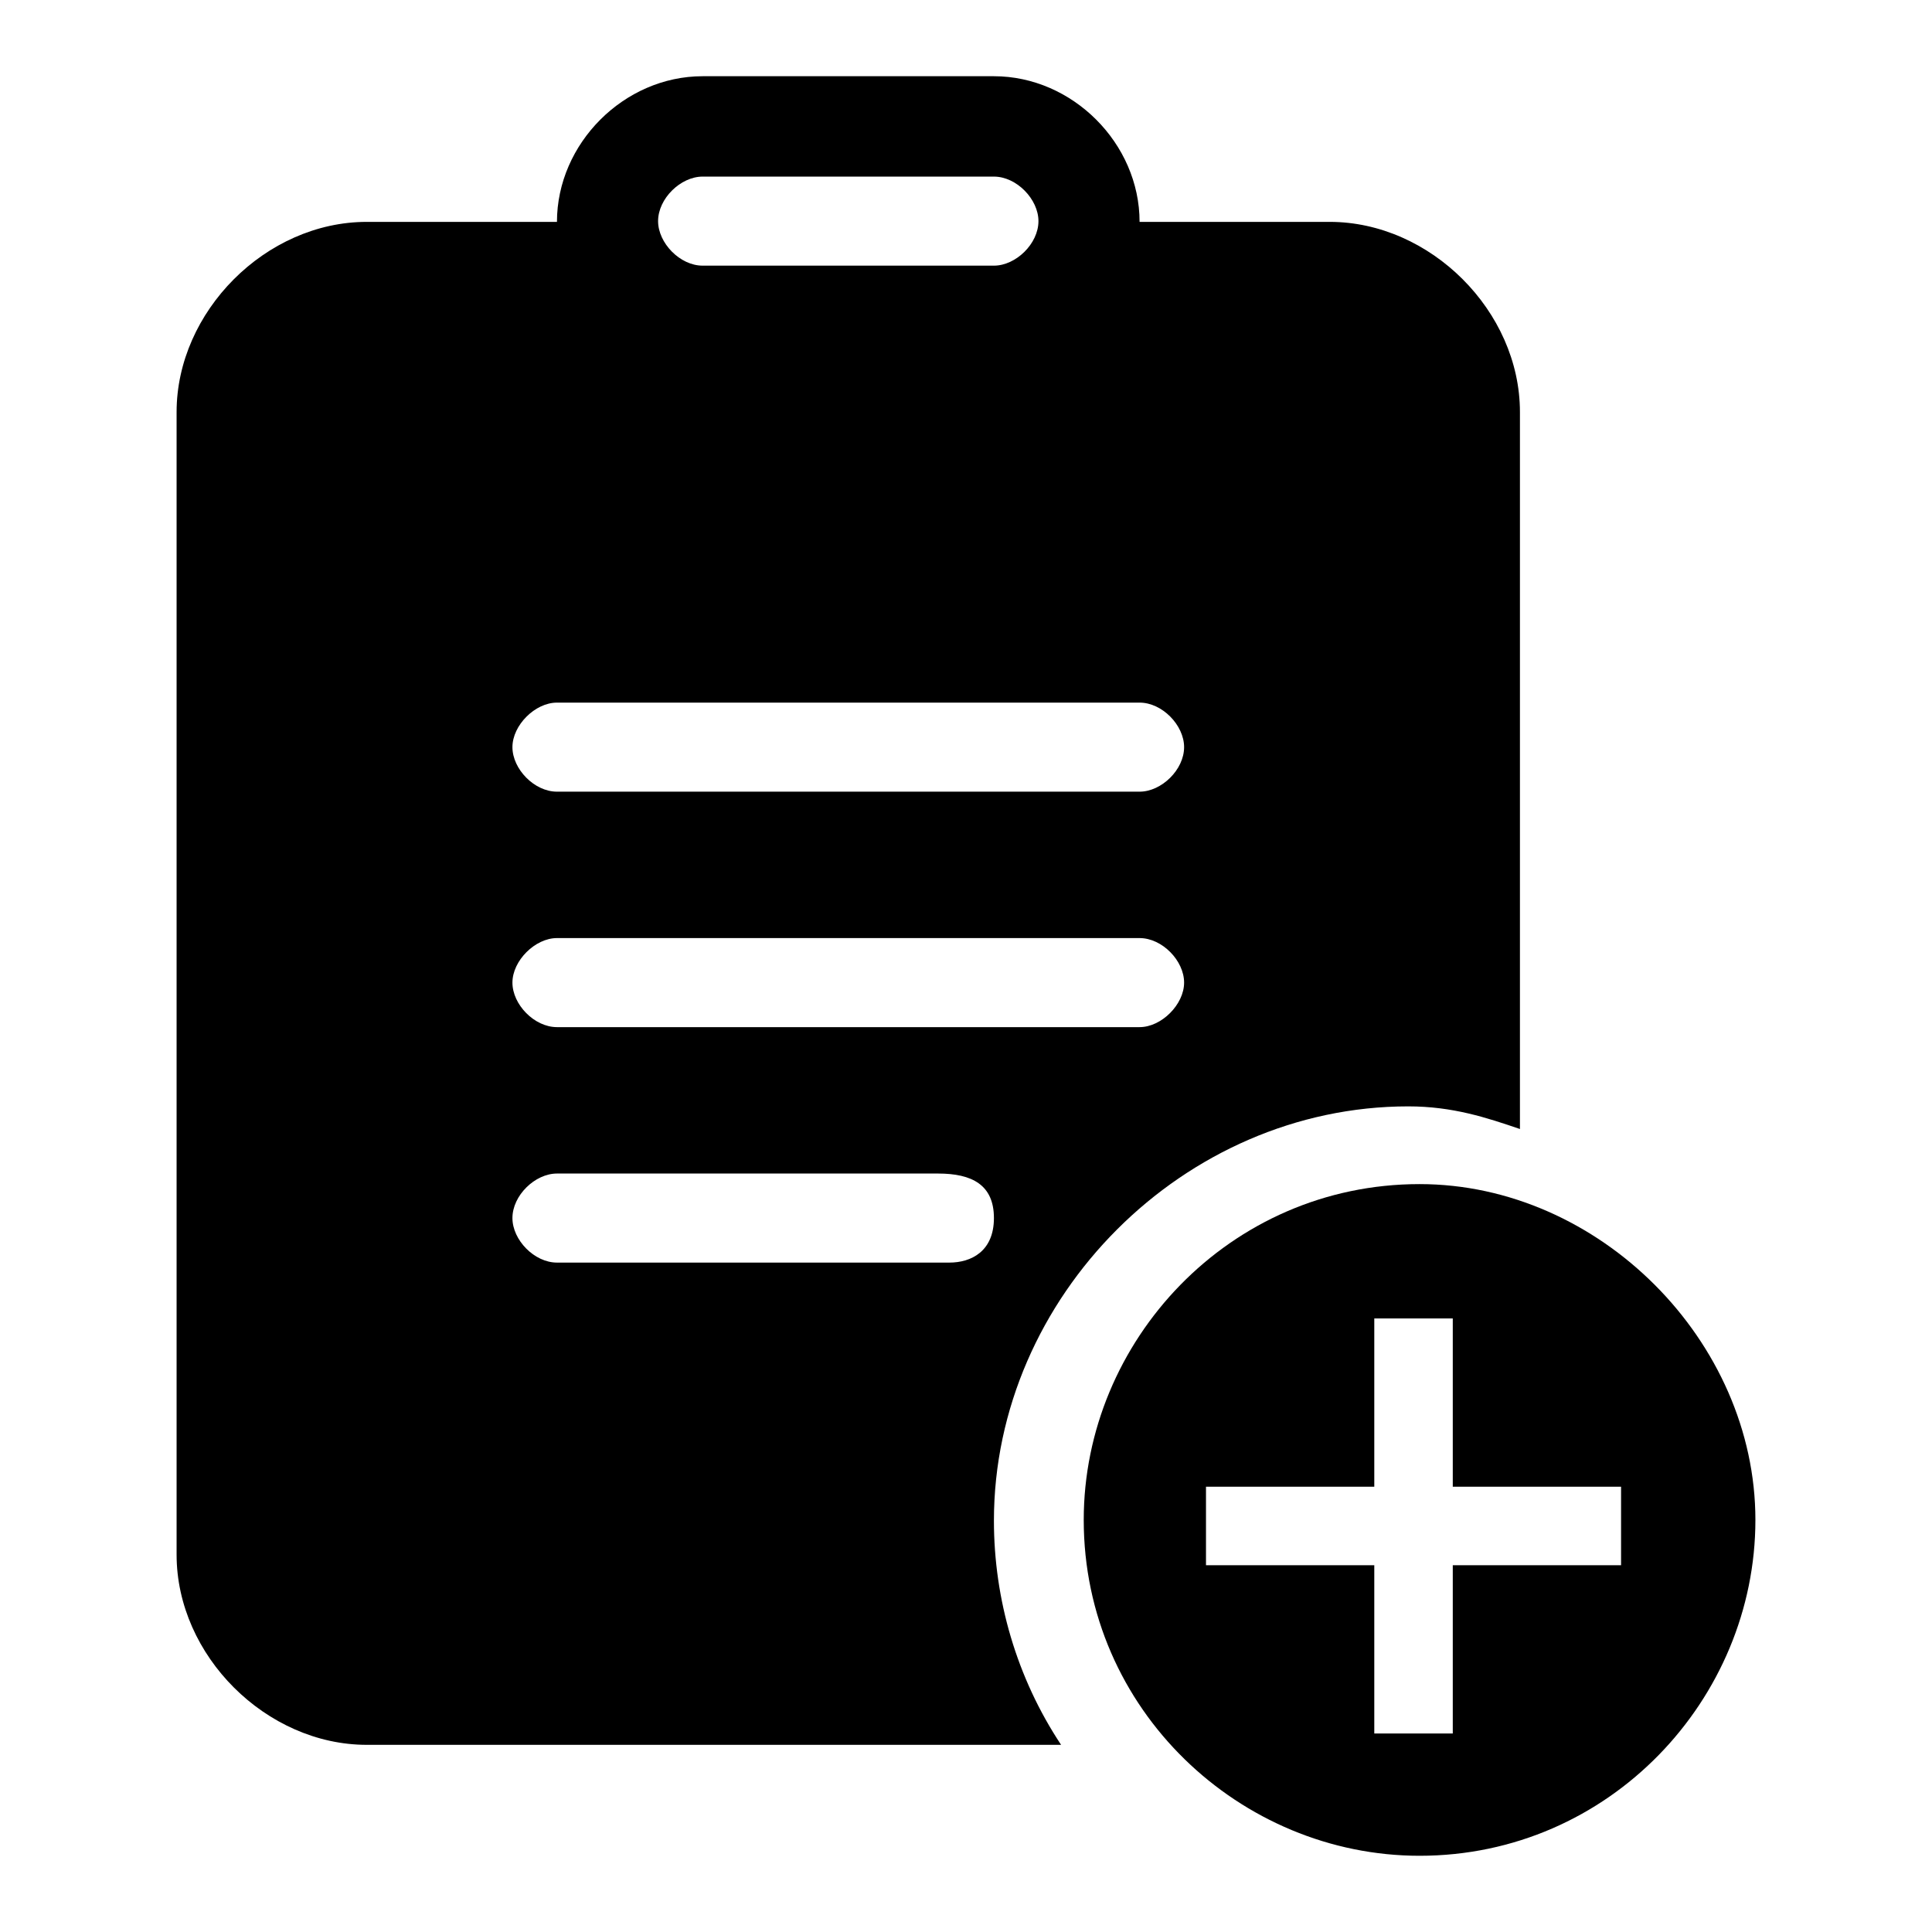 <?xml version="1.0" encoding="utf-8"?>
<!-- Svg Vector Icons : http://www.onlinewebfonts.com/icon -->
<!DOCTYPE svg PUBLIC "-//W3C//DTD SVG 1.1//EN" "http://www.w3.org/Graphics/SVG/1.1/DTD/svg11.dtd">
<svg version="1.1" xmlns="http://www.w3.org/2000/svg" xmlns:xlink="http://www.w3.org/1999/xlink" x="0px" y="0px" viewBox="0 0 256 256" enable-background="new 0 0 256 256" xml:space="preserve">
<g> <path fill="#000000" d="M186.6,146.6c5.9,0,10.4,1.5,14.8,3v-95c0-13.4-11.9-25.2-25.2-25.2H151c0-10.4-8.9-19.3-19.3-19.3H93.1 c-10.4,0-19.3,8.9-19.3,19.3H48.6c-13.4,0-25.2,11.9-25.2,25.2v151.4c0,13.4,11.9,25.2,25.2,25.2h92c-5.9-8.9-8.9-19.3-8.9-29.7 C131.7,171.8,156.9,146.6,186.6,146.6z M93.1,23.4h38.6c3,0,5.9,3,5.9,5.9c0,3-3,5.9-5.9,5.9H93.1c-3,0-5.9-3-5.9-5.9 C87.2,26.3,90.2,23.4,93.1,23.4z M73.8,93.1H151c3,0,5.9,3,5.9,5.9c0,3-3,5.9-5.9,5.9H73.8c-3,0-5.9-3-5.9-5.9 C67.9,96.1,70.9,93.1,73.8,93.1z M73.8,124.3H151c3,0,5.9,3,5.9,5.9s-3,5.9-5.9,5.9H73.8c-3,0-5.9-3-5.9-5.9S70.9,124.3,73.8,124.3 L73.8,124.3z M125.8,167.3H73.8c-3,0-5.9-3-5.9-5.9c0-3,3-5.9,5.9-5.9h50.5c4.5,0,7.4,1.5,7.4,5.9 C131.7,165.8,128.7,167.3,125.8,167.3z"/> <path fill="#000000" d="M188.1,156.9c-25.2,0-44.5,20.8-44.5,44.5c0,25.2,20.8,44.5,44.5,44.5c25.2,0,44.5-20.8,44.5-44.5 C232.6,177.7,211.9,156.9,188.1,156.9z M214.8,207.4h-22.3v22.3h-10.4v-22.3h-22.3V197h22.3v-22.3h10.4V197h22.3V207.4L214.8,207.4 z"/></g>
</svg>